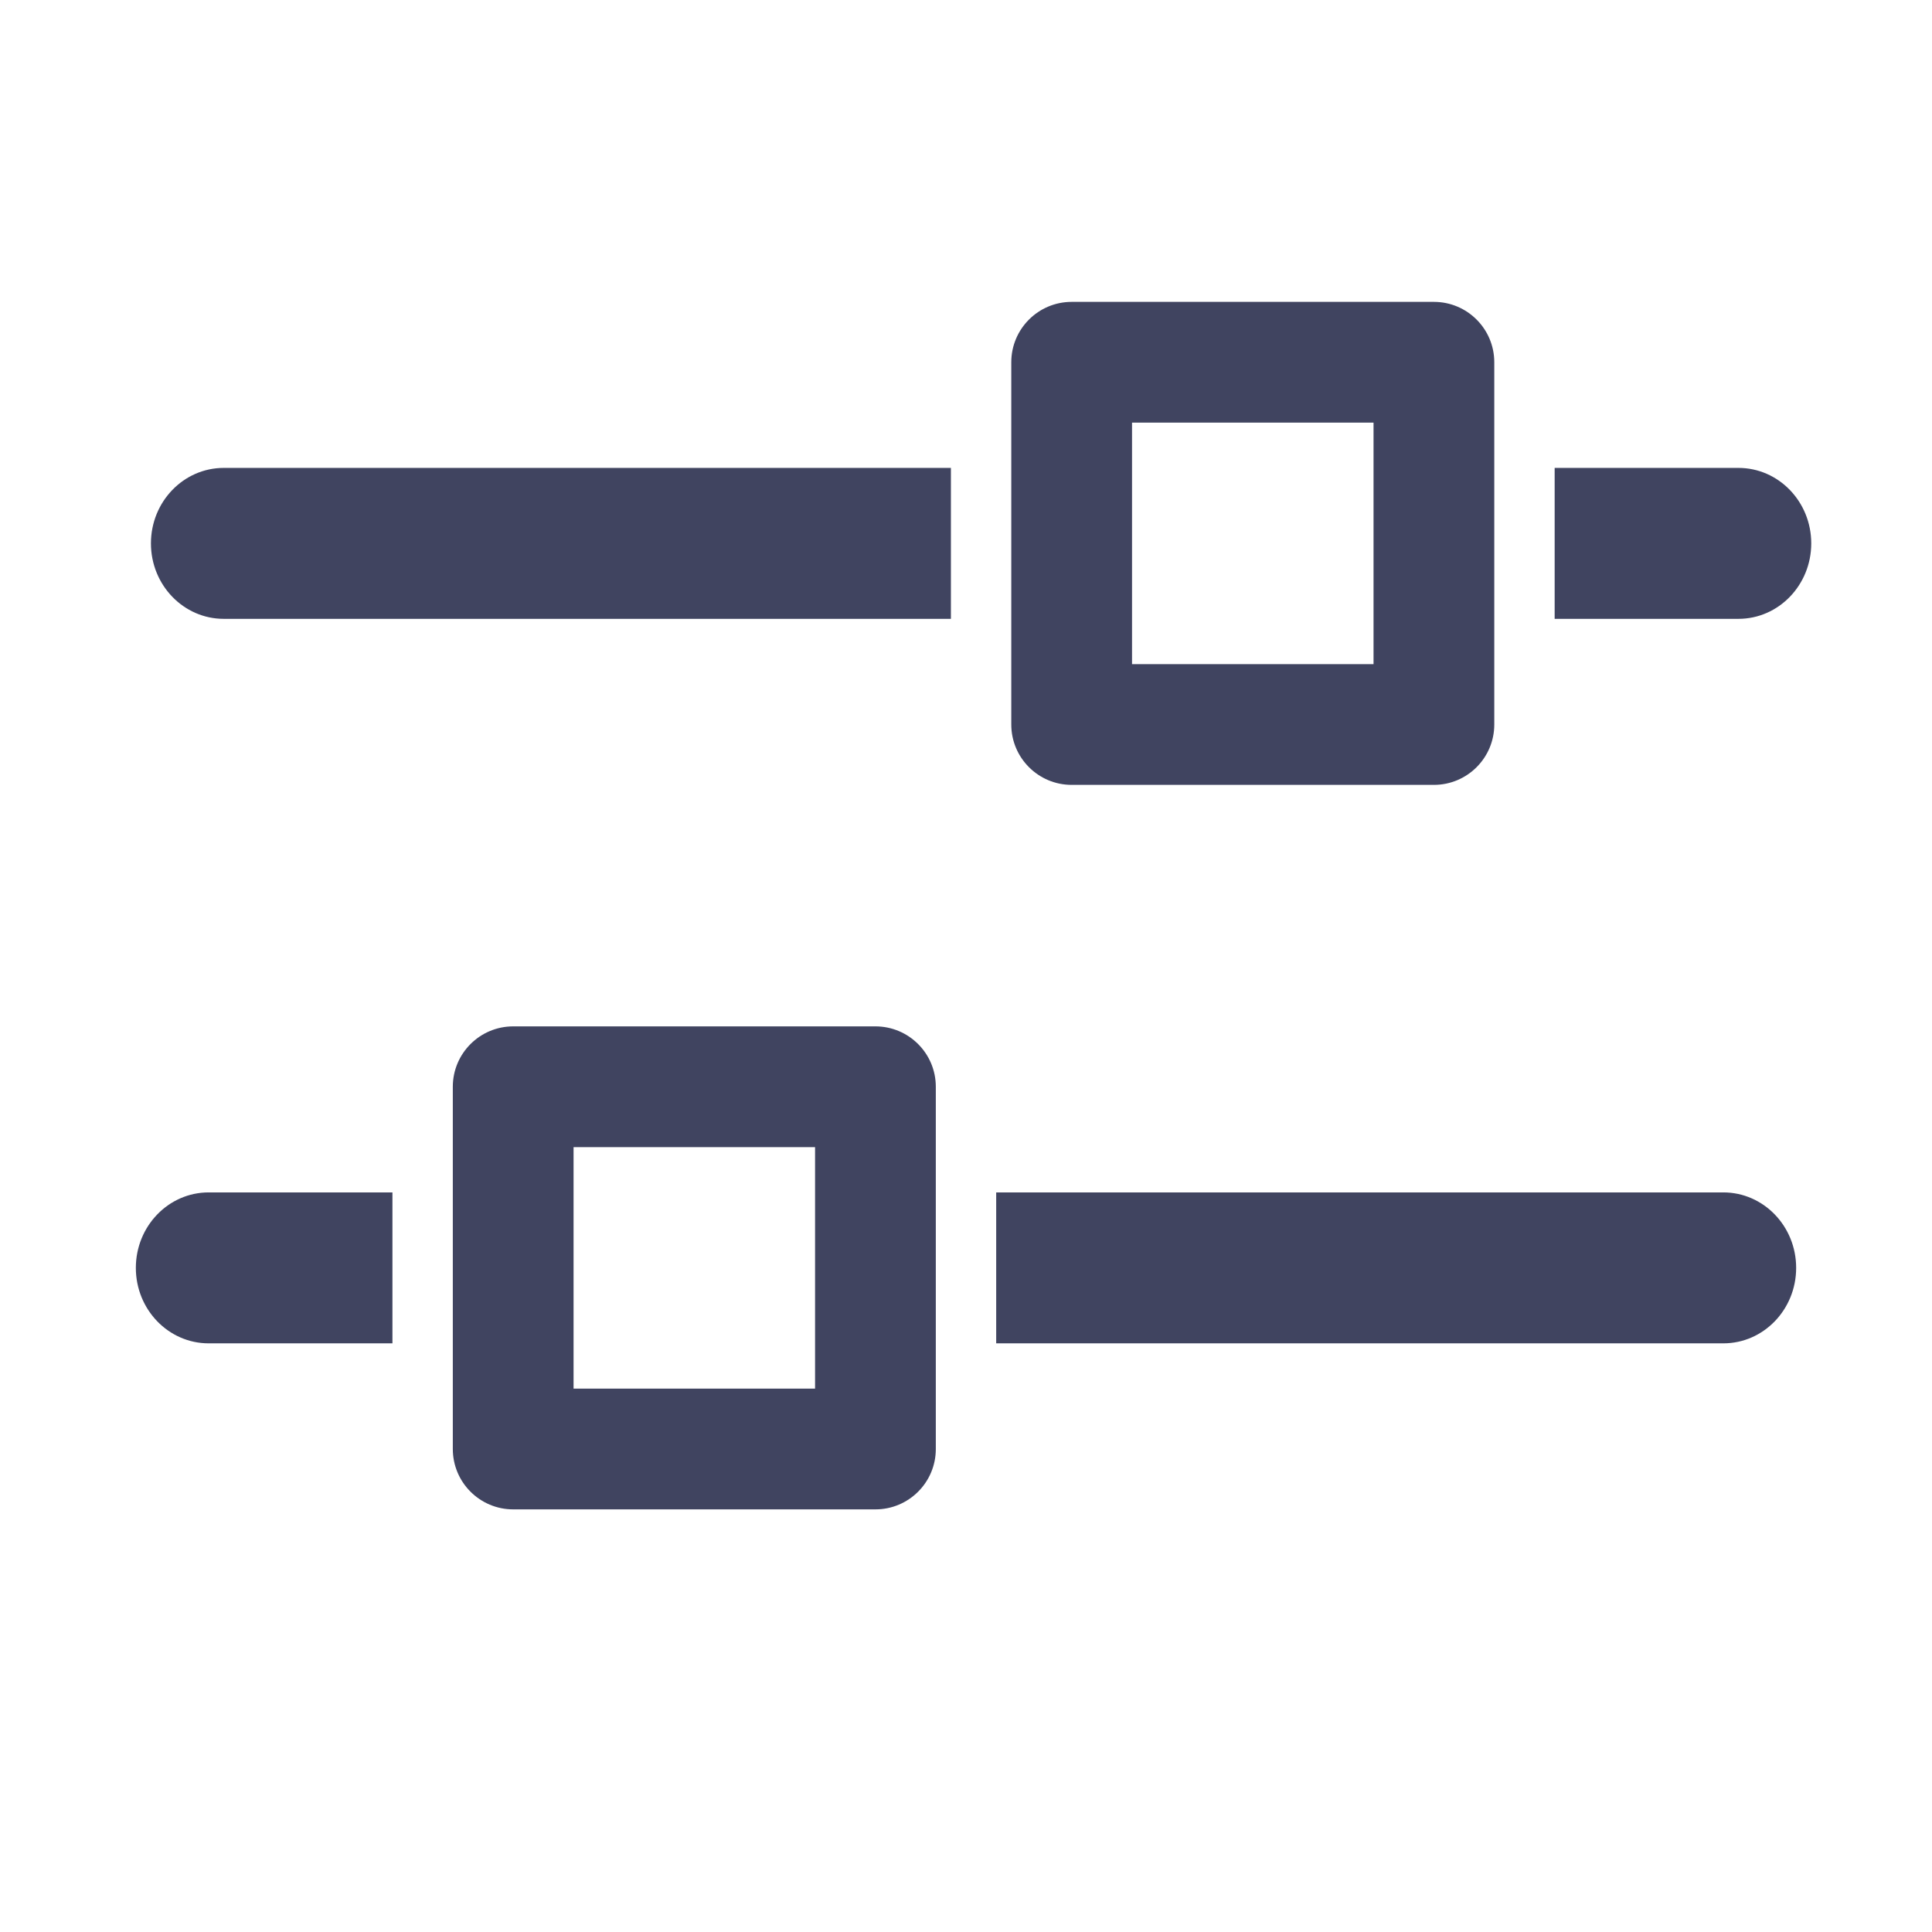 <svg width="32" height="32" viewBox="0 0 32 32" fill="none" xmlns="http://www.w3.org/2000/svg">
<path fill-rule="evenodd" clip-rule="evenodd" d="M22.75 11H18.75V7H22.75V11ZM16.75 6C16.75 5.448 17.198 5 17.75 5H23.75C24.302 5 24.75 5.448 24.75 6V12C24.75 12.552 24.302 13 23.75 13H17.75C17.198 13 16.75 12.552 16.75 12V6ZM3.706 7.75H15.75V10.25H3.706C3.04 10.25 2.5 9.69 2.5 9C2.5 8.31 3.04 7.75 3.706 7.75ZM28.794 10.25H25.75V7.75H28.794C29.46 7.75 30 8.31 30 9C30 9.69 29.46 10.25 28.794 10.25ZM16.5 22.25L28.544 22.25C29.21 22.25 29.75 21.69 29.75 21C29.75 20.31 29.21 19.75 28.544 19.75L16.5 19.75V22.25ZM6.5 19.75H3.456C2.79 19.75 2.25 20.31 2.25 21C2.25 21.69 2.79 22.25 3.456 22.25H6.5V19.75ZM13.5 19L13.5 23H9.5L9.5 19L13.5 19ZM15.5 24C15.5 24.552 15.052 25 14.5 25H8.5C7.948 25 7.5 24.552 7.5 24L7.5 18C7.5 17.448 7.948 17 8.5 17L14.5 17C15.052 17 15.5 17.448 15.5 18L15.5 24Z" fill="#404460"/>
</svg>
